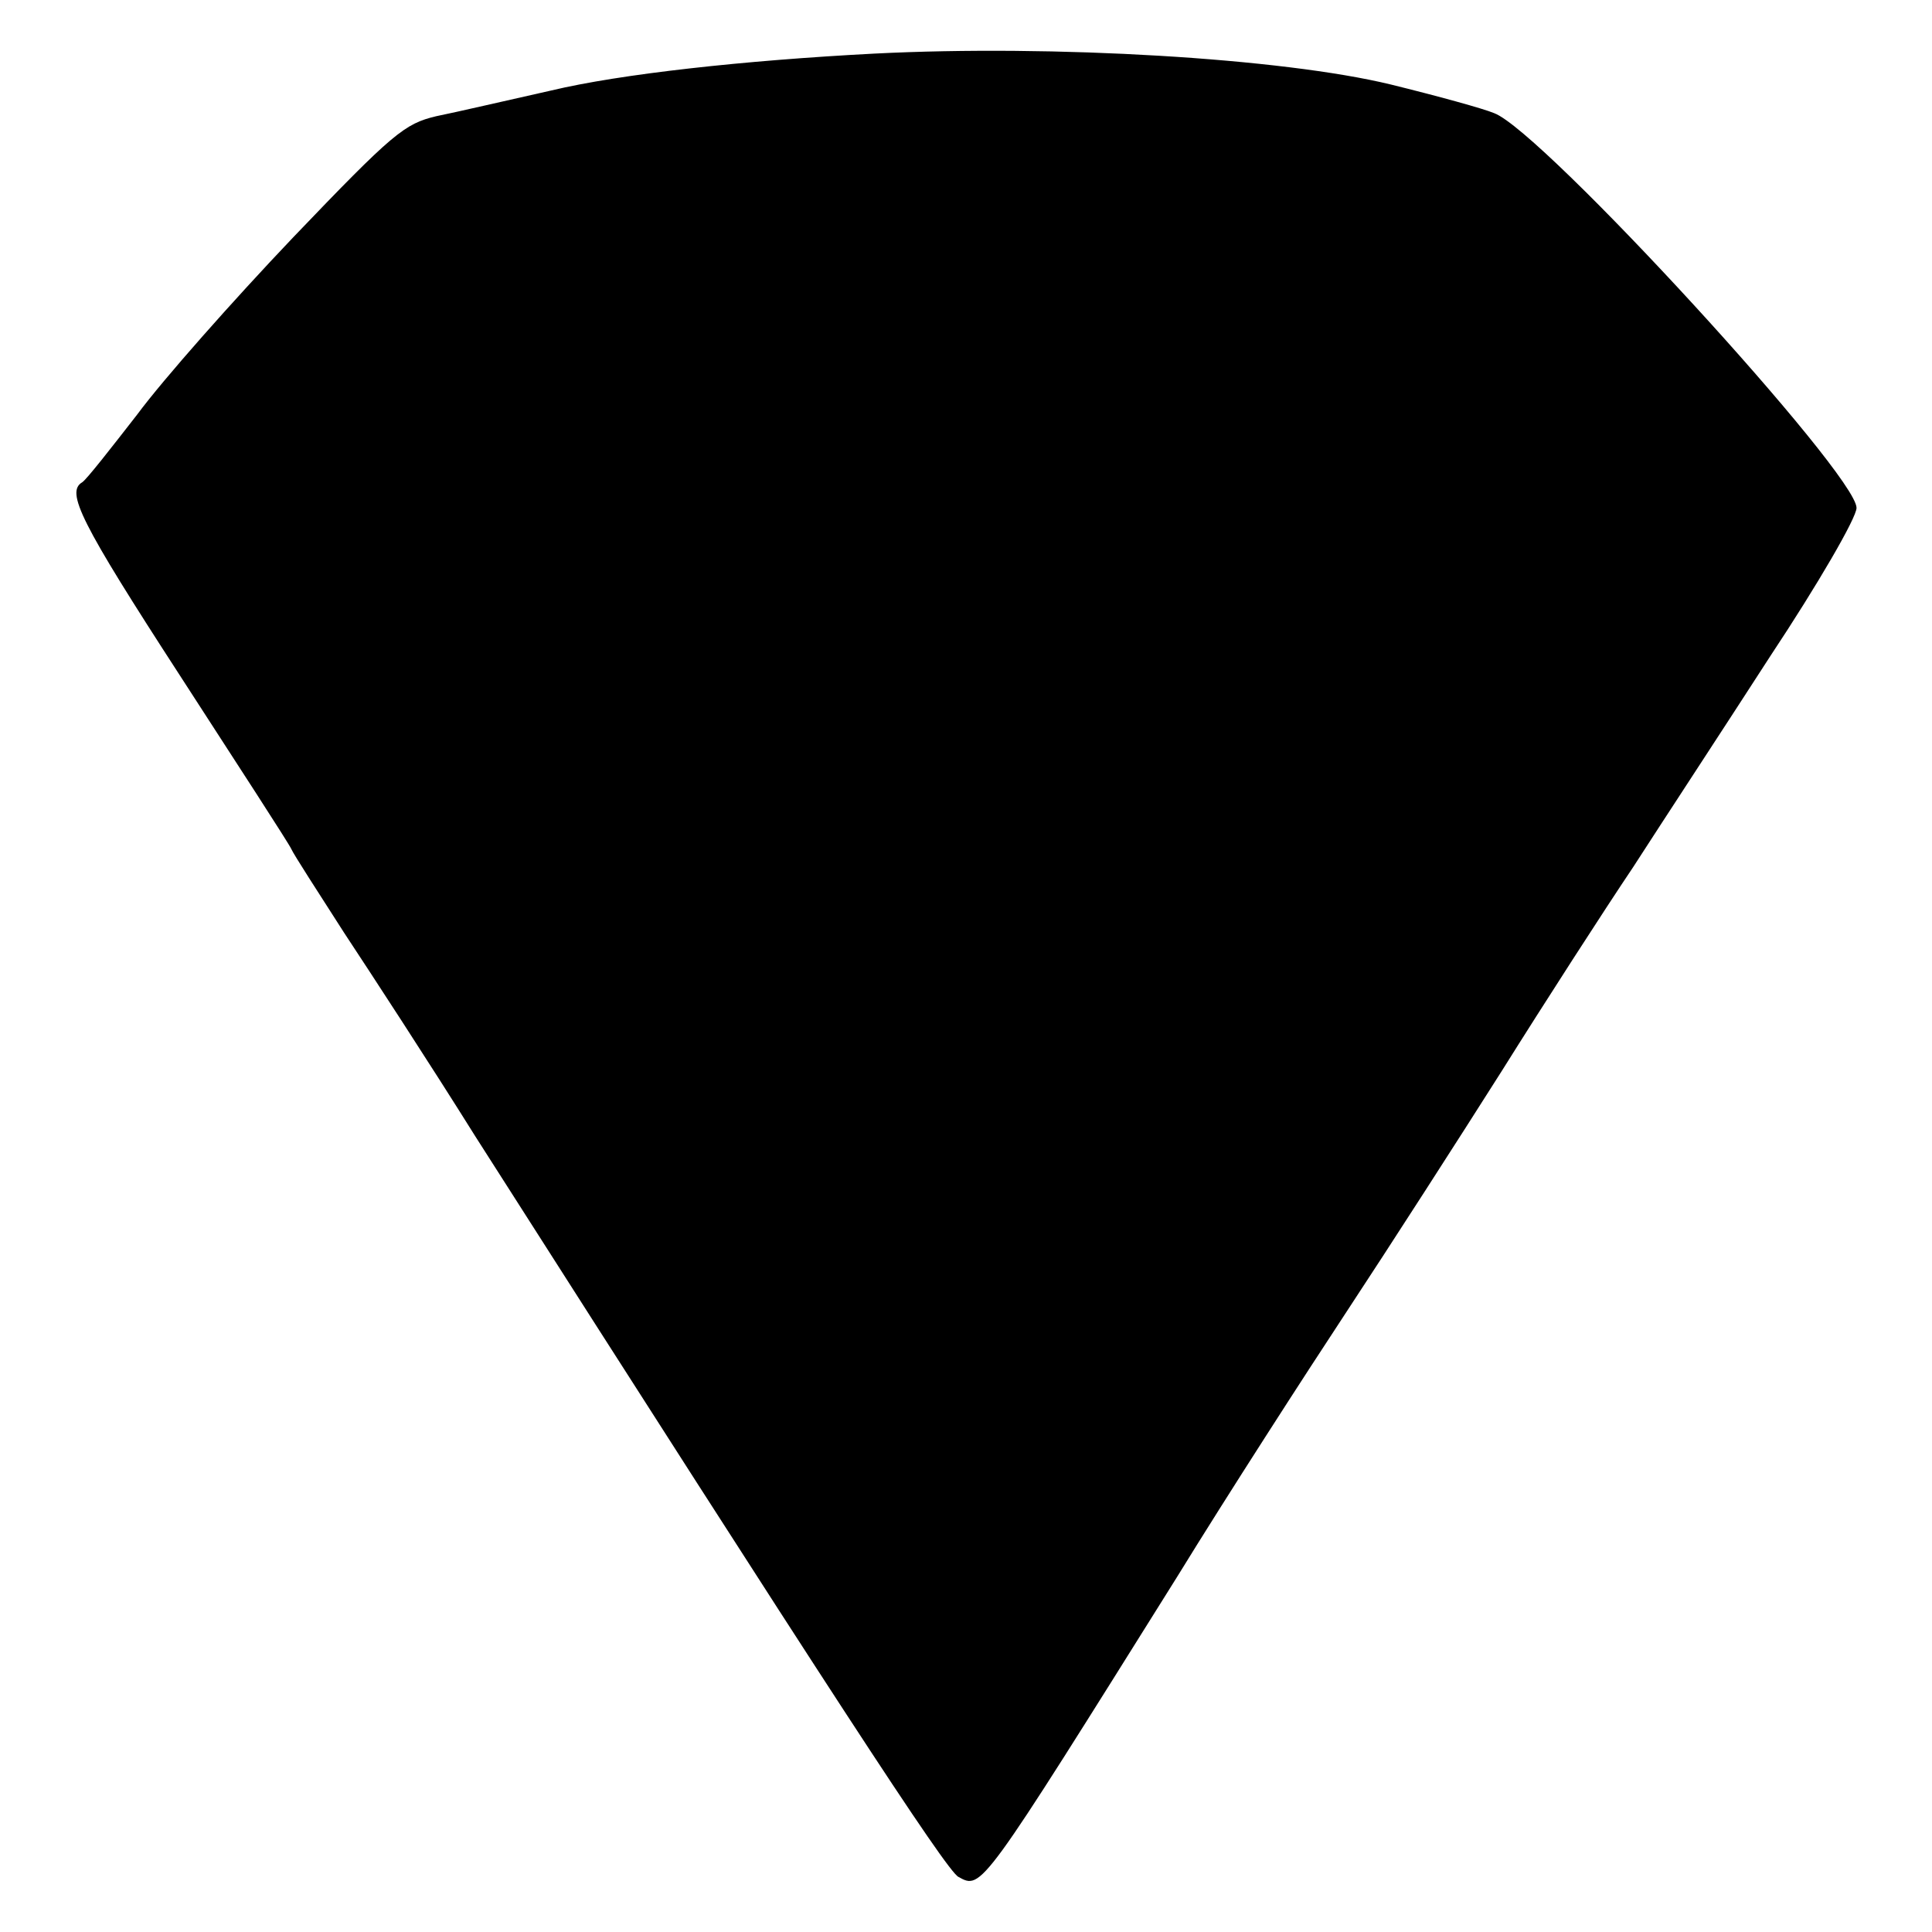 <?xml version="1.0" encoding="utf-8"?>
<!-- Svg Vector Icons : http://www.onlinewebfonts.com/icon -->
<!DOCTYPE svg PUBLIC "-//W3C//DTD SVG 1.1//EN" "http://www.w3.org/Graphics/SVG/1.1/DTD/svg11.dtd">
<svg version="1.1" xmlns="http://www.w3.org/2000/svg" xmlns:xlink="http://www.w3.org/1999/xlink" x="0px" y="0px" viewBox="0 0 256 256" enable-background="new 0 0 256 256" xml:space="preserve">
<g> <g> <path fill="#000000" d="M115.9,7.1C98.6,8,82.2,9.8,73,12c-5.8,1.3-12.7,2.9-15.2,3.4c-4.2,1-5.7,2.2-19,16.1  c-7.9,8.3-17.2,18.8-20.6,23.4c-3.5,4.5-6.7,8.6-7.3,9c-2.2,1.3-0.3,5.2,13,25.7c7.7,11.9,14.4,22.2,14.7,22.9s3.6,5.8,7,11.1  c3.5,5.3,11.4,17.4,17.4,27c46.4,72.7,62.4,97.3,64,98.1c3.1,1.7,2.9,1.9,29-39.8c6.7-10.9,16.9-26.7,22.5-35.2  s14.8-22.8,20.5-31.8c5.7-9.1,13.5-21.2,17.4-27c3.8-5.9,12-18.4,18.2-28c6.3-9.5,11.4-18.3,11.4-19.6c0-4.5-41.6-49.9-48-52.3  c-1.4-0.6-7.6-2.3-13.7-3.8C169.9,7.7,139.6,5.9,115.9,7.1z"/> </g></g>
</svg>